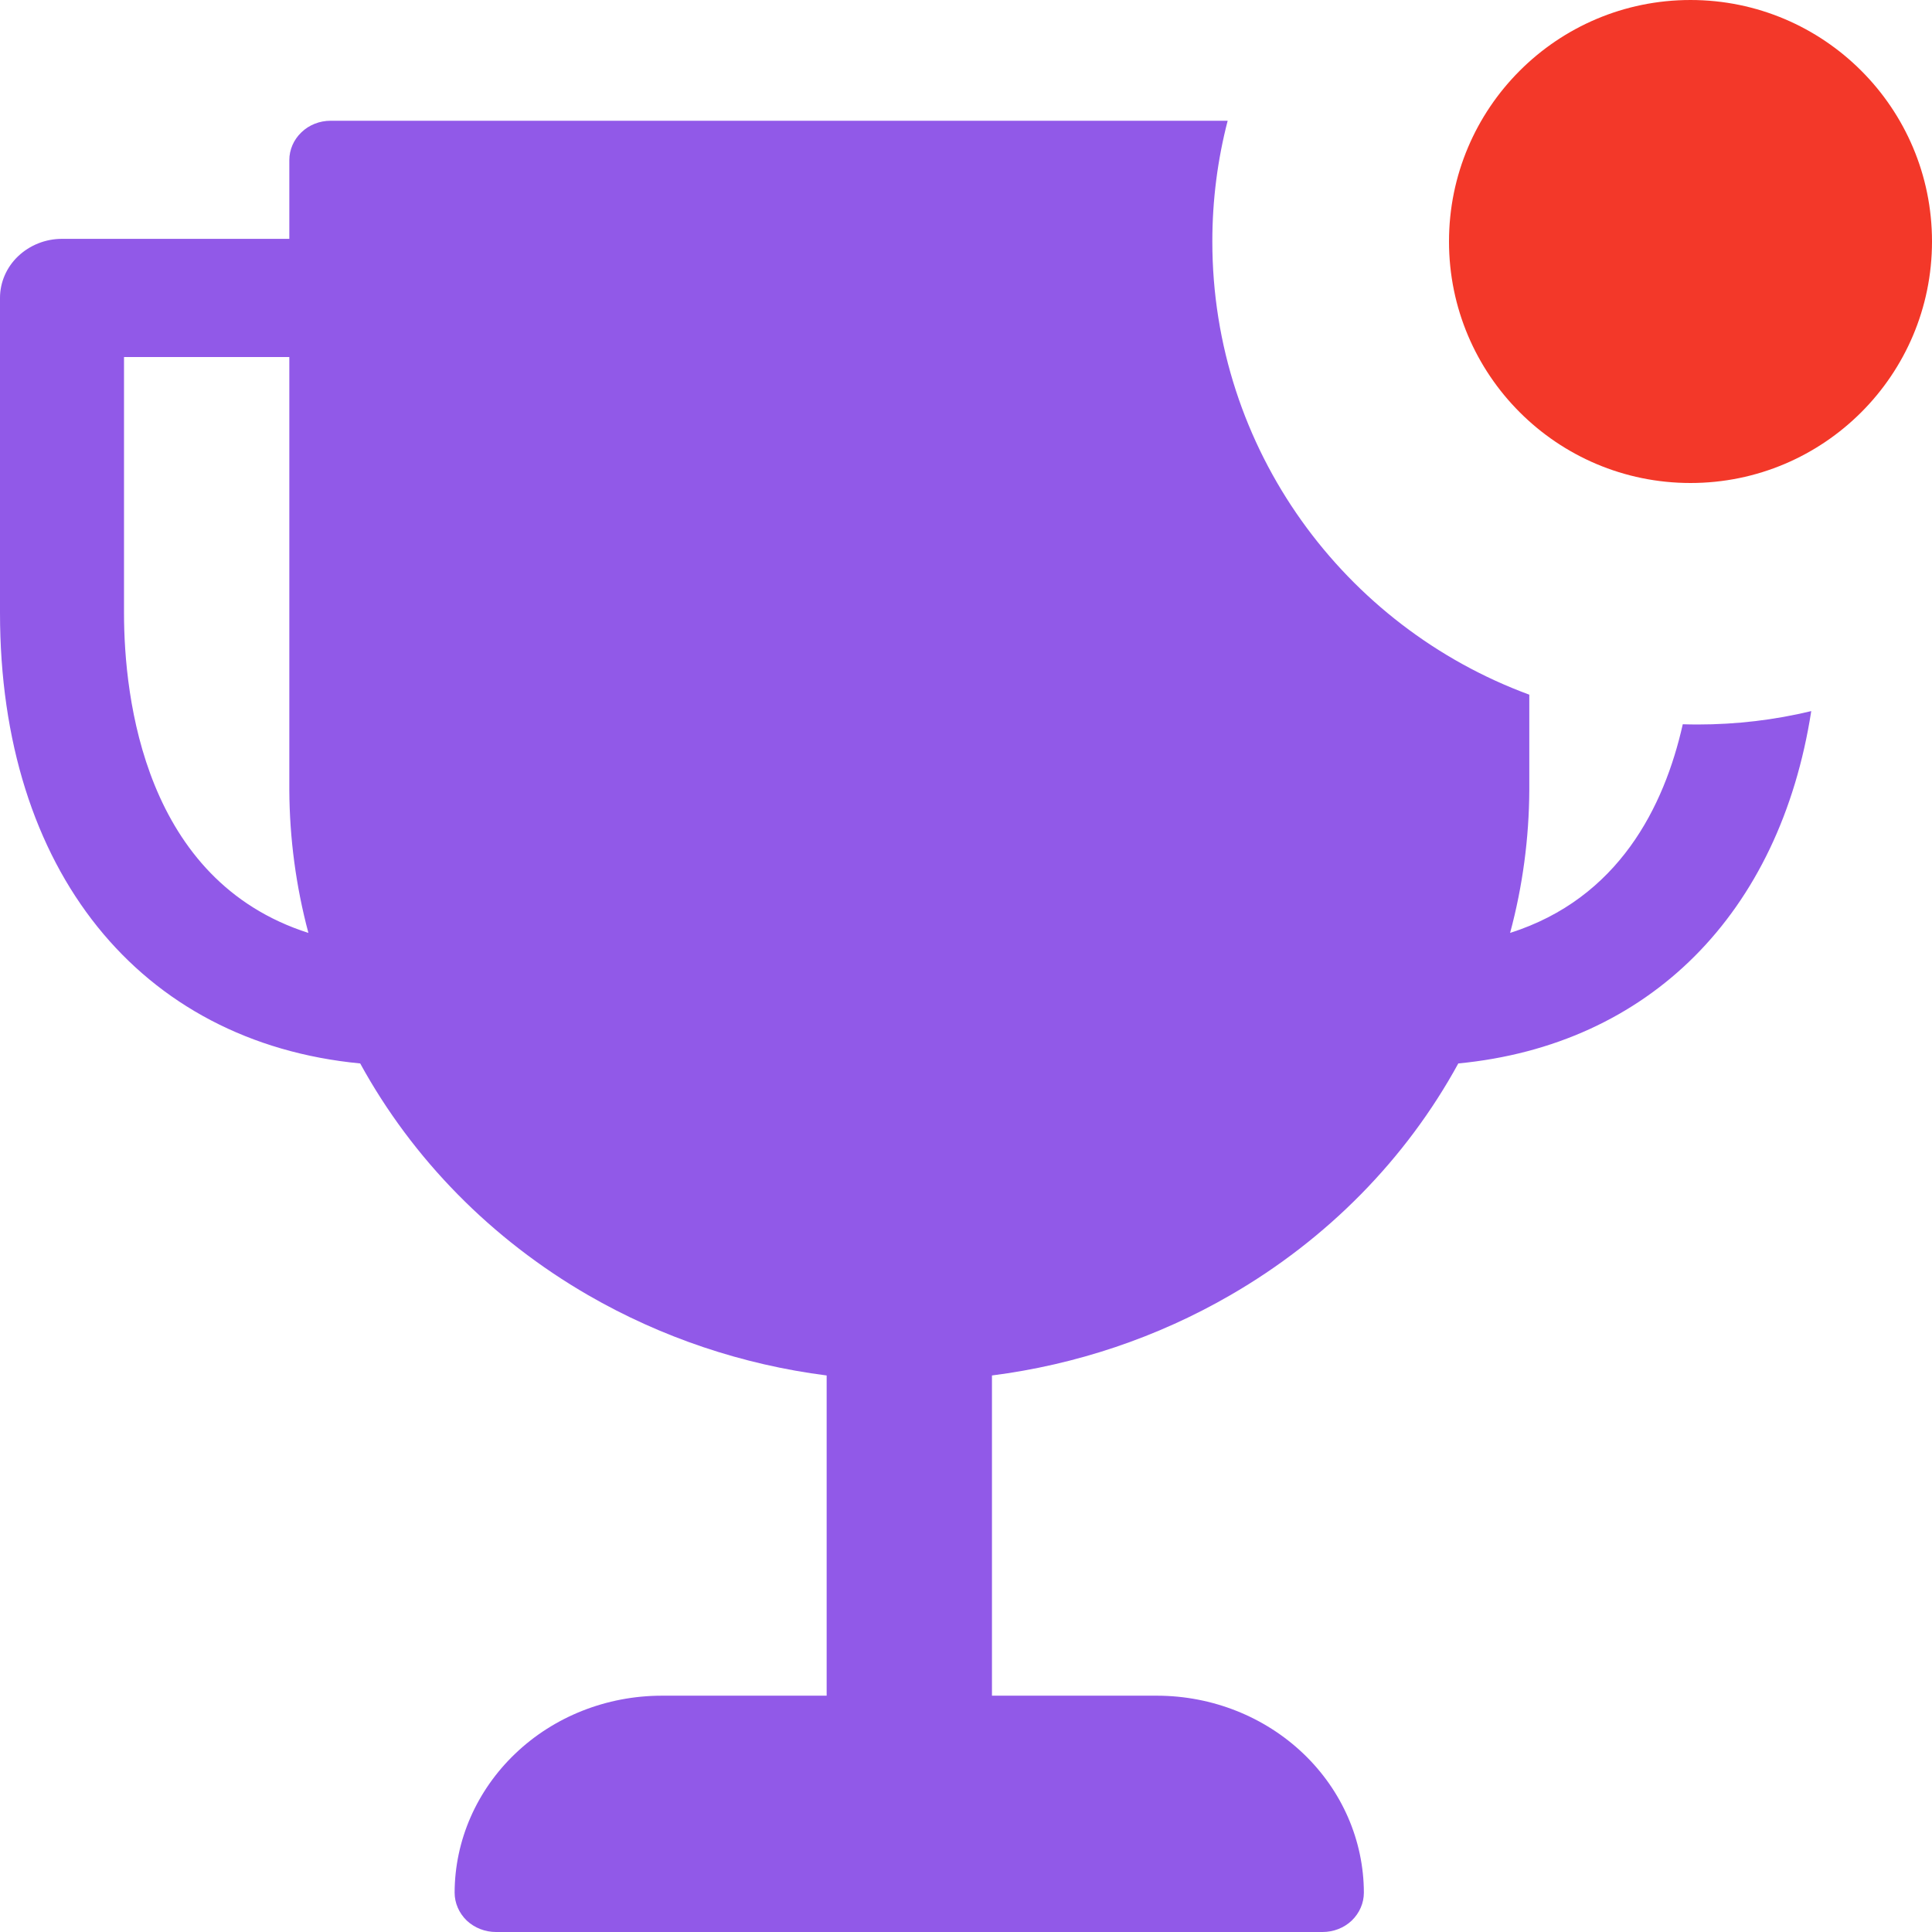 <svg width="16" height="16" viewBox="0 0 16 16" fill="none" xmlns="http://www.w3.org/2000/svg">
<path fill-rule="evenodd" clip-rule="evenodd" d="M15 5.889C14.74 7.564 13.659 8.655 12.077 8.807C11.644 9.599 10.991 10.263 10.189 10.726C9.584 11.076 8.912 11.302 8.215 11.391V14.043H9.584C10.038 14.044 10.472 14.216 10.793 14.522C11.114 14.828 11.294 15.242 11.295 15.674C11.295 15.76 11.259 15.843 11.195 15.905C11.131 15.966 11.044 16 10.953 16H4.107C4.017 16 3.93 15.966 3.865 15.905C3.801 15.843 3.765 15.76 3.765 15.674C3.766 15.242 3.947 14.828 4.268 14.522C4.588 14.216 5.023 14.044 5.477 14.043H6.846V11.391C6.149 11.302 5.477 11.076 4.871 10.726C4.07 10.263 3.417 9.599 2.983 8.807C1.158 8.632 0 7.207 0 5.076V2.467C0 2.338 0.054 2.213 0.15 2.122C0.247 2.03 0.377 1.978 0.513 1.978H2.396V1.326C2.396 1.24 2.432 1.157 2.496 1.096C2.56 1.034 2.647 1 2.738 1H10.167C10.084 1.32 10.04 1.655 10.04 2C10.04 3.722 11.133 5.189 12.665 5.753V6.543C12.663 6.942 12.61 7.34 12.506 7.726C13.404 7.44 13.782 6.683 13.936 5.998C13.976 5.999 14.016 6 14.056 6C14.382 6 14.697 5.962 15 5.889ZM1.027 5.076V2.957H2.396V6.543C2.398 6.942 2.451 7.34 2.554 7.726C1.198 7.293 1.027 5.786 1.027 5.076Z" fill="#9159E8"/>
<circle cx="14" cy="2" r="2" fill="#F33829"/>
</svg>
